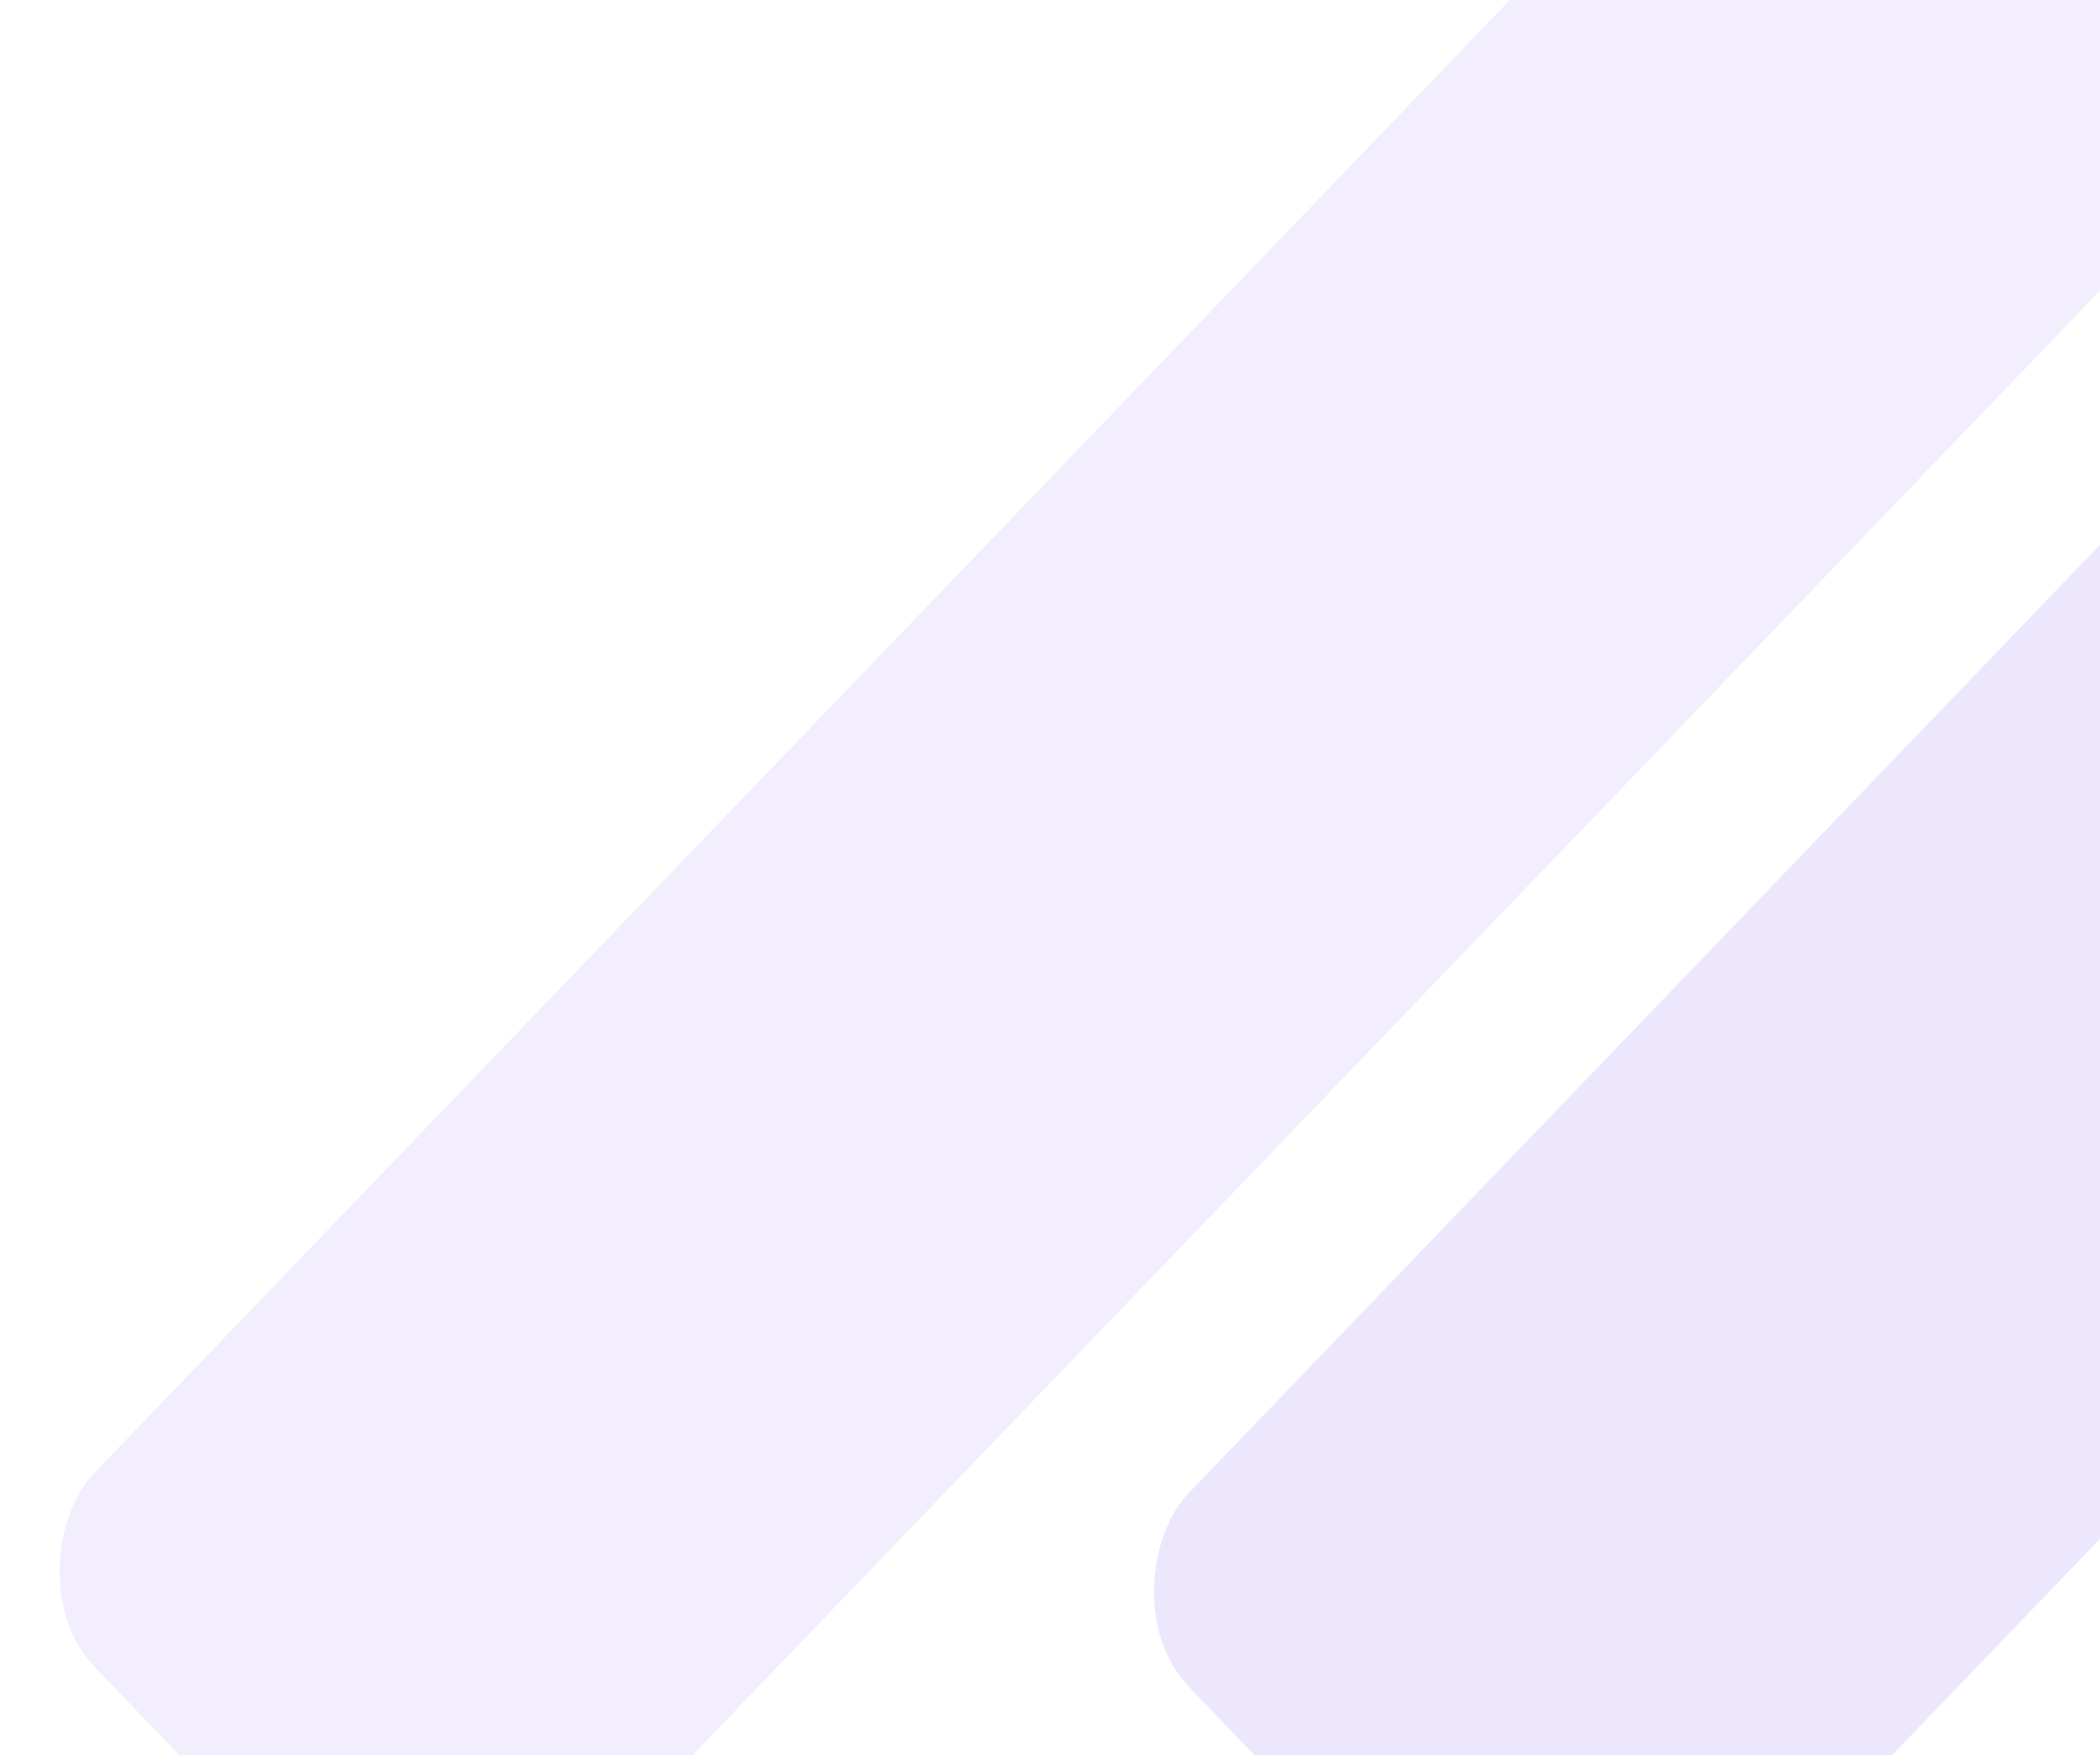 <svg width="280" height="234" viewBox="0 0 280 234" fill="none" xmlns="http://www.w3.org/2000/svg">
<rect opacity="0.1" width="83.643" height="390.126" rx="18" transform="matrix(0.693 0.721 -0.693 0.721 270.518 -72)" fill="#7951F9"/>
<rect opacity="0.14" width="91.911" height="390.126" rx="18" transform="matrix(0.693 0.721 -0.693 0.721 416.437 -69.328)" fill="#7951F9"/>
</svg>
